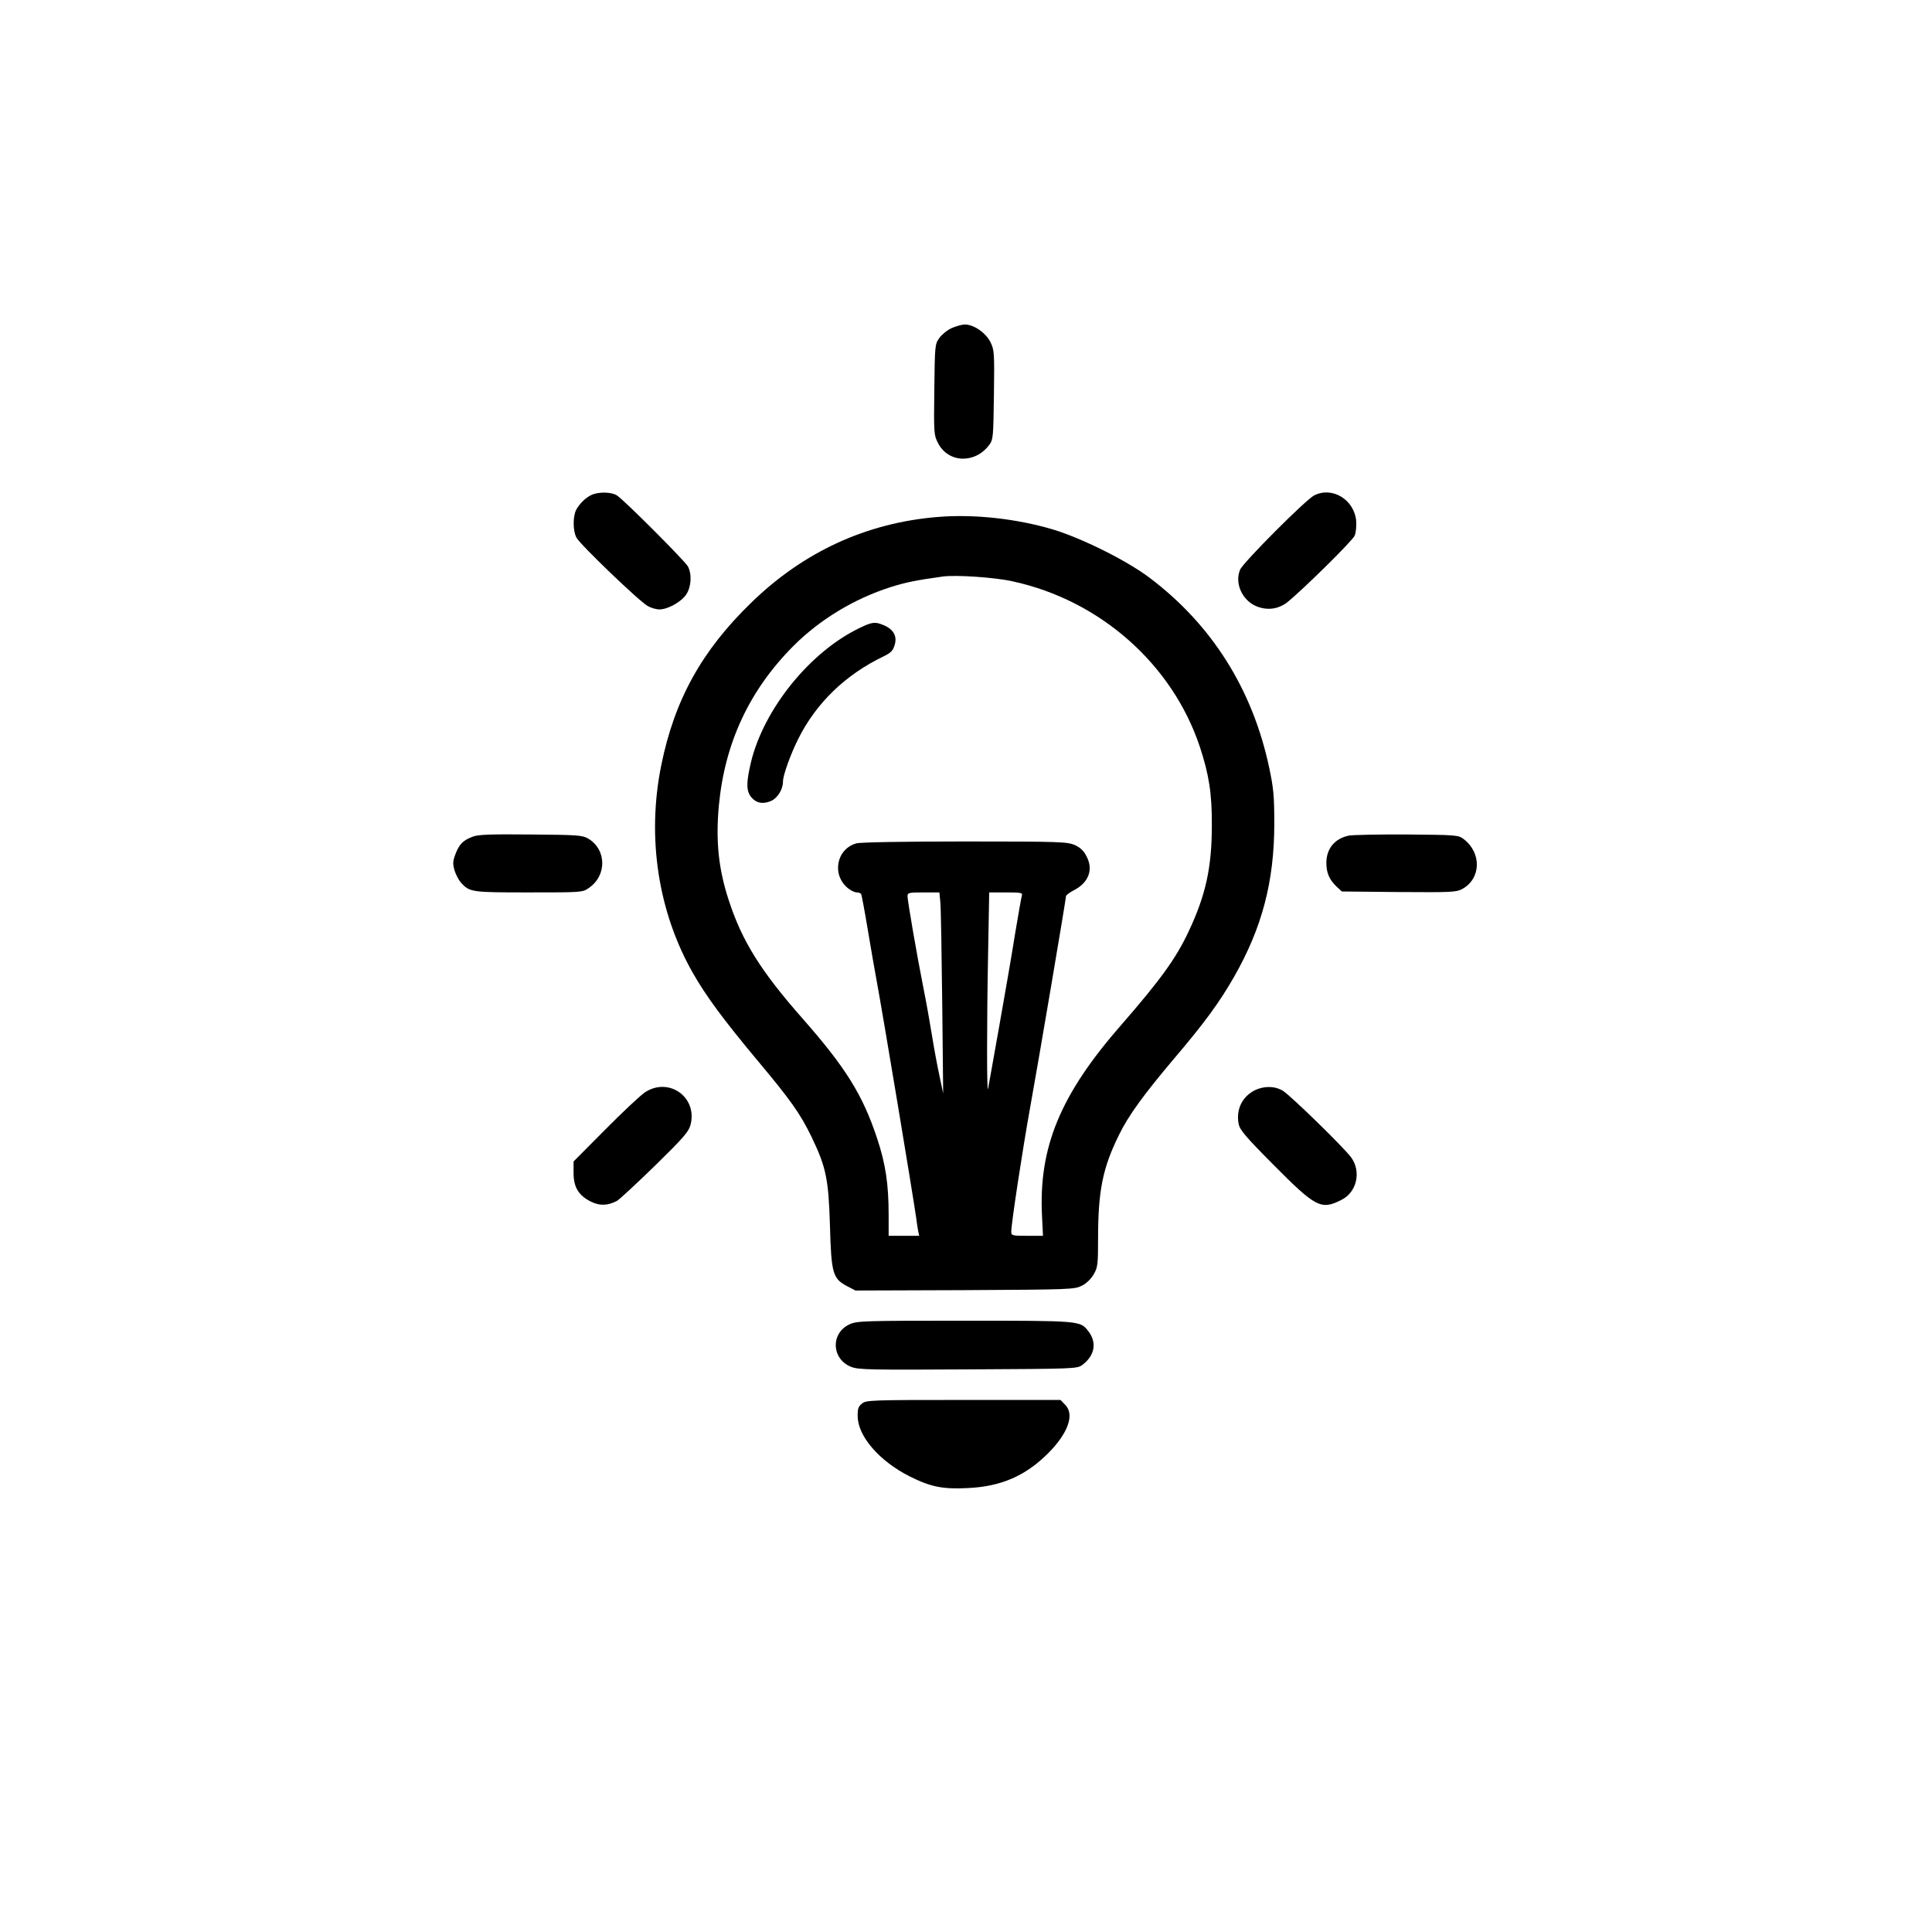 <?xml version="1.0" standalone="no"?>
<!DOCTYPE svg PUBLIC "-//W3C//DTD SVG 20010904//EN"
 "http://www.w3.org/TR/2001/REC-SVG-20010904/DTD/svg10.dtd">
<svg version="1.0" xmlns="http://www.w3.org/2000/svg"
 width="1024pt" height="1024pt" viewBox="0 0 1024 1024"
 preserveAspectRatio="xMidYMid meet">

<g transform="translate(0,1024) scale(0.1,-0.1)"
fill="#000000" stroke="none">
<path d="M5044 8501 c-23 -10 -52 -34 -65 -52 -24 -33 -24 -39 -27 -274 -3
-234 -2 -241 20 -284 55 -106 197 -110 272 -8 20 27 21 43 24 263 3 224 2 238
-18 280 -25 50 -88 94 -136 94 -16 0 -47 -9 -70 -19z"/>
<path d="M3140 7619 c-32 -13 -68 -47 -86 -81 -18 -35 -18 -111 1 -147 18 -36
335 -340 378 -363 17 -10 45 -18 62 -18 45 0 116 40 142 79 27 40 31 108 9
149 -16 29 -335 349 -376 376 -27 18 -91 20 -130 5z"/>
<path d="M6965 7614 c-45 -23 -375 -354 -392 -393 -30 -70 9 -160 83 -193 58
-25 118 -18 167 20 82 66 346 326 357 353 7 16 10 51 8 79 -11 113 -128 183
-223 134z"/>
<path d="M4970 7500 c-377 -31 -711 -184 -989 -455 -262 -254 -406 -515 -476
-860 -78 -383 -17 -780 169 -1105 70 -122 161 -245 336 -455 182 -217 231
-287 291 -410 77 -160 91 -224 98 -475 7 -250 15 -277 91 -317 l44 -23 581 2
c566 3 581 4 620 24 24 12 49 37 62 60 21 36 23 52 23 189 0 255 25 376 111
550 50 103 133 216 290 402 162 190 243 301 320 436 148 259 213 505 213 812
0 146 -4 188 -27 296 -88 416 -305 760 -637 1009 -122 91 -355 207 -510 254
-192 57 -418 82 -610 66z m396 -341 c464 -100 847 -439 993 -876 49 -148 65
-250 64 -418 0 -222 -32 -369 -123 -562 -67 -143 -149 -256 -356 -494 -324
-370 -440 -650 -421 -1016 l5 -103 -84 0 c-80 0 -84 1 -84 23 0 41 59 430 100
657 46 254 190 1105 190 1120 0 5 18 19 39 30 80 40 107 109 71 179 -15 31
-33 48 -63 62 -40 17 -73 19 -582 19 -326 0 -554 -4 -576 -10 -107 -30 -132
-169 -43 -239 15 -12 35 -21 45 -21 10 0 20 -4 23 -8 3 -5 19 -91 36 -193 17
-101 37 -218 45 -259 35 -189 191 -1126 211 -1265 3 -22 7 -52 10 -67 l6 -28
-81 0 -81 0 0 108 c0 167 -16 273 -62 411 -76 228 -165 372 -393 631 -224 254
-323 414 -393 630 -54 165 -69 313 -52 499 31 332 161 612 395 847 140 140
321 250 515 312 83 26 133 36 275 56 68 10 277 -4 371 -25z m-382 -1701 c3
-29 7 -269 10 -533 l5 -480 -19 90 c-11 50 -29 146 -40 215 -11 69 -31 181
-45 250 -35 176 -85 466 -85 490 0 18 6 20 84 20 l85 0 5 -52z m432 35 c-3
-10 -19 -101 -36 -203 -16 -102 -54 -322 -84 -490 -30 -168 -56 -316 -59 -330
-7 -41 -7 355 0 708 l6 332 89 0 c81 0 89 -2 84 -17z"/>
<path d="M4555 6911 c-262 -126 -507 -429 -575 -712 -25 -107 -25 -149 0 -182
26 -33 62 -41 105 -23 36 15 65 62 65 104 0 33 40 144 81 226 95 190 250 340
452 437 39 19 50 30 59 61 14 46 -6 82 -57 104 -48 20 -62 18 -130 -15z"/>
<path d="M2507 5806 c-52 -19 -73 -40 -93 -93 -14 -37 -15 -50 -5 -86 7 -23
23 -53 34 -65 46 -51 57 -52 360 -52 278 0 285 0 317 23 97 65 96 203 -2 262
-31 18 -53 20 -303 22 -210 2 -278 0 -308 -11z"/>
<path d="M7149 5811 c-74 -15 -119 -69 -119 -144 0 -54 16 -90 55 -127 l27
-25 301 -3 c280 -2 305 -1 337 16 101 55 104 193 6 266 -26 20 -42 21 -299 23
-150 1 -288 -2 -308 -6z"/>
<path d="M3419 4451 c-24 -16 -119 -105 -211 -198 l-168 -169 0 -61 c0 -75 26
-118 90 -151 48 -24 90 -23 140 3 14 8 104 92 202 187 150 147 178 179 188
216 38 146 -114 255 -241 173z"/>
<path d="M6648 4460 c-66 -35 -97 -102 -83 -177 6 -31 35 -66 183 -215 226
-228 254 -243 363 -187 81 41 105 150 50 225 -39 53 -321 328 -362 353 -43 26
-102 26 -151 1z"/>
<path d="M4503 3221 c-102 -47 -96 -185 9 -226 40 -15 100 -16 621 -13 567 3
576 3 604 24 66 49 78 119 31 179 -43 55 -40 55 -655 55 -536 0 -570 -1 -610
-19z"/>
<path d="M4569 2801 c-20 -16 -24 -28 -23 -68 1 -106 115 -237 275 -318 112
-56 176 -69 309 -62 176 8 306 65 426 185 106 107 141 206 89 257 l-24 25
-514 0 c-492 0 -516 -1 -538 -19z"/>
</g>
</svg>
